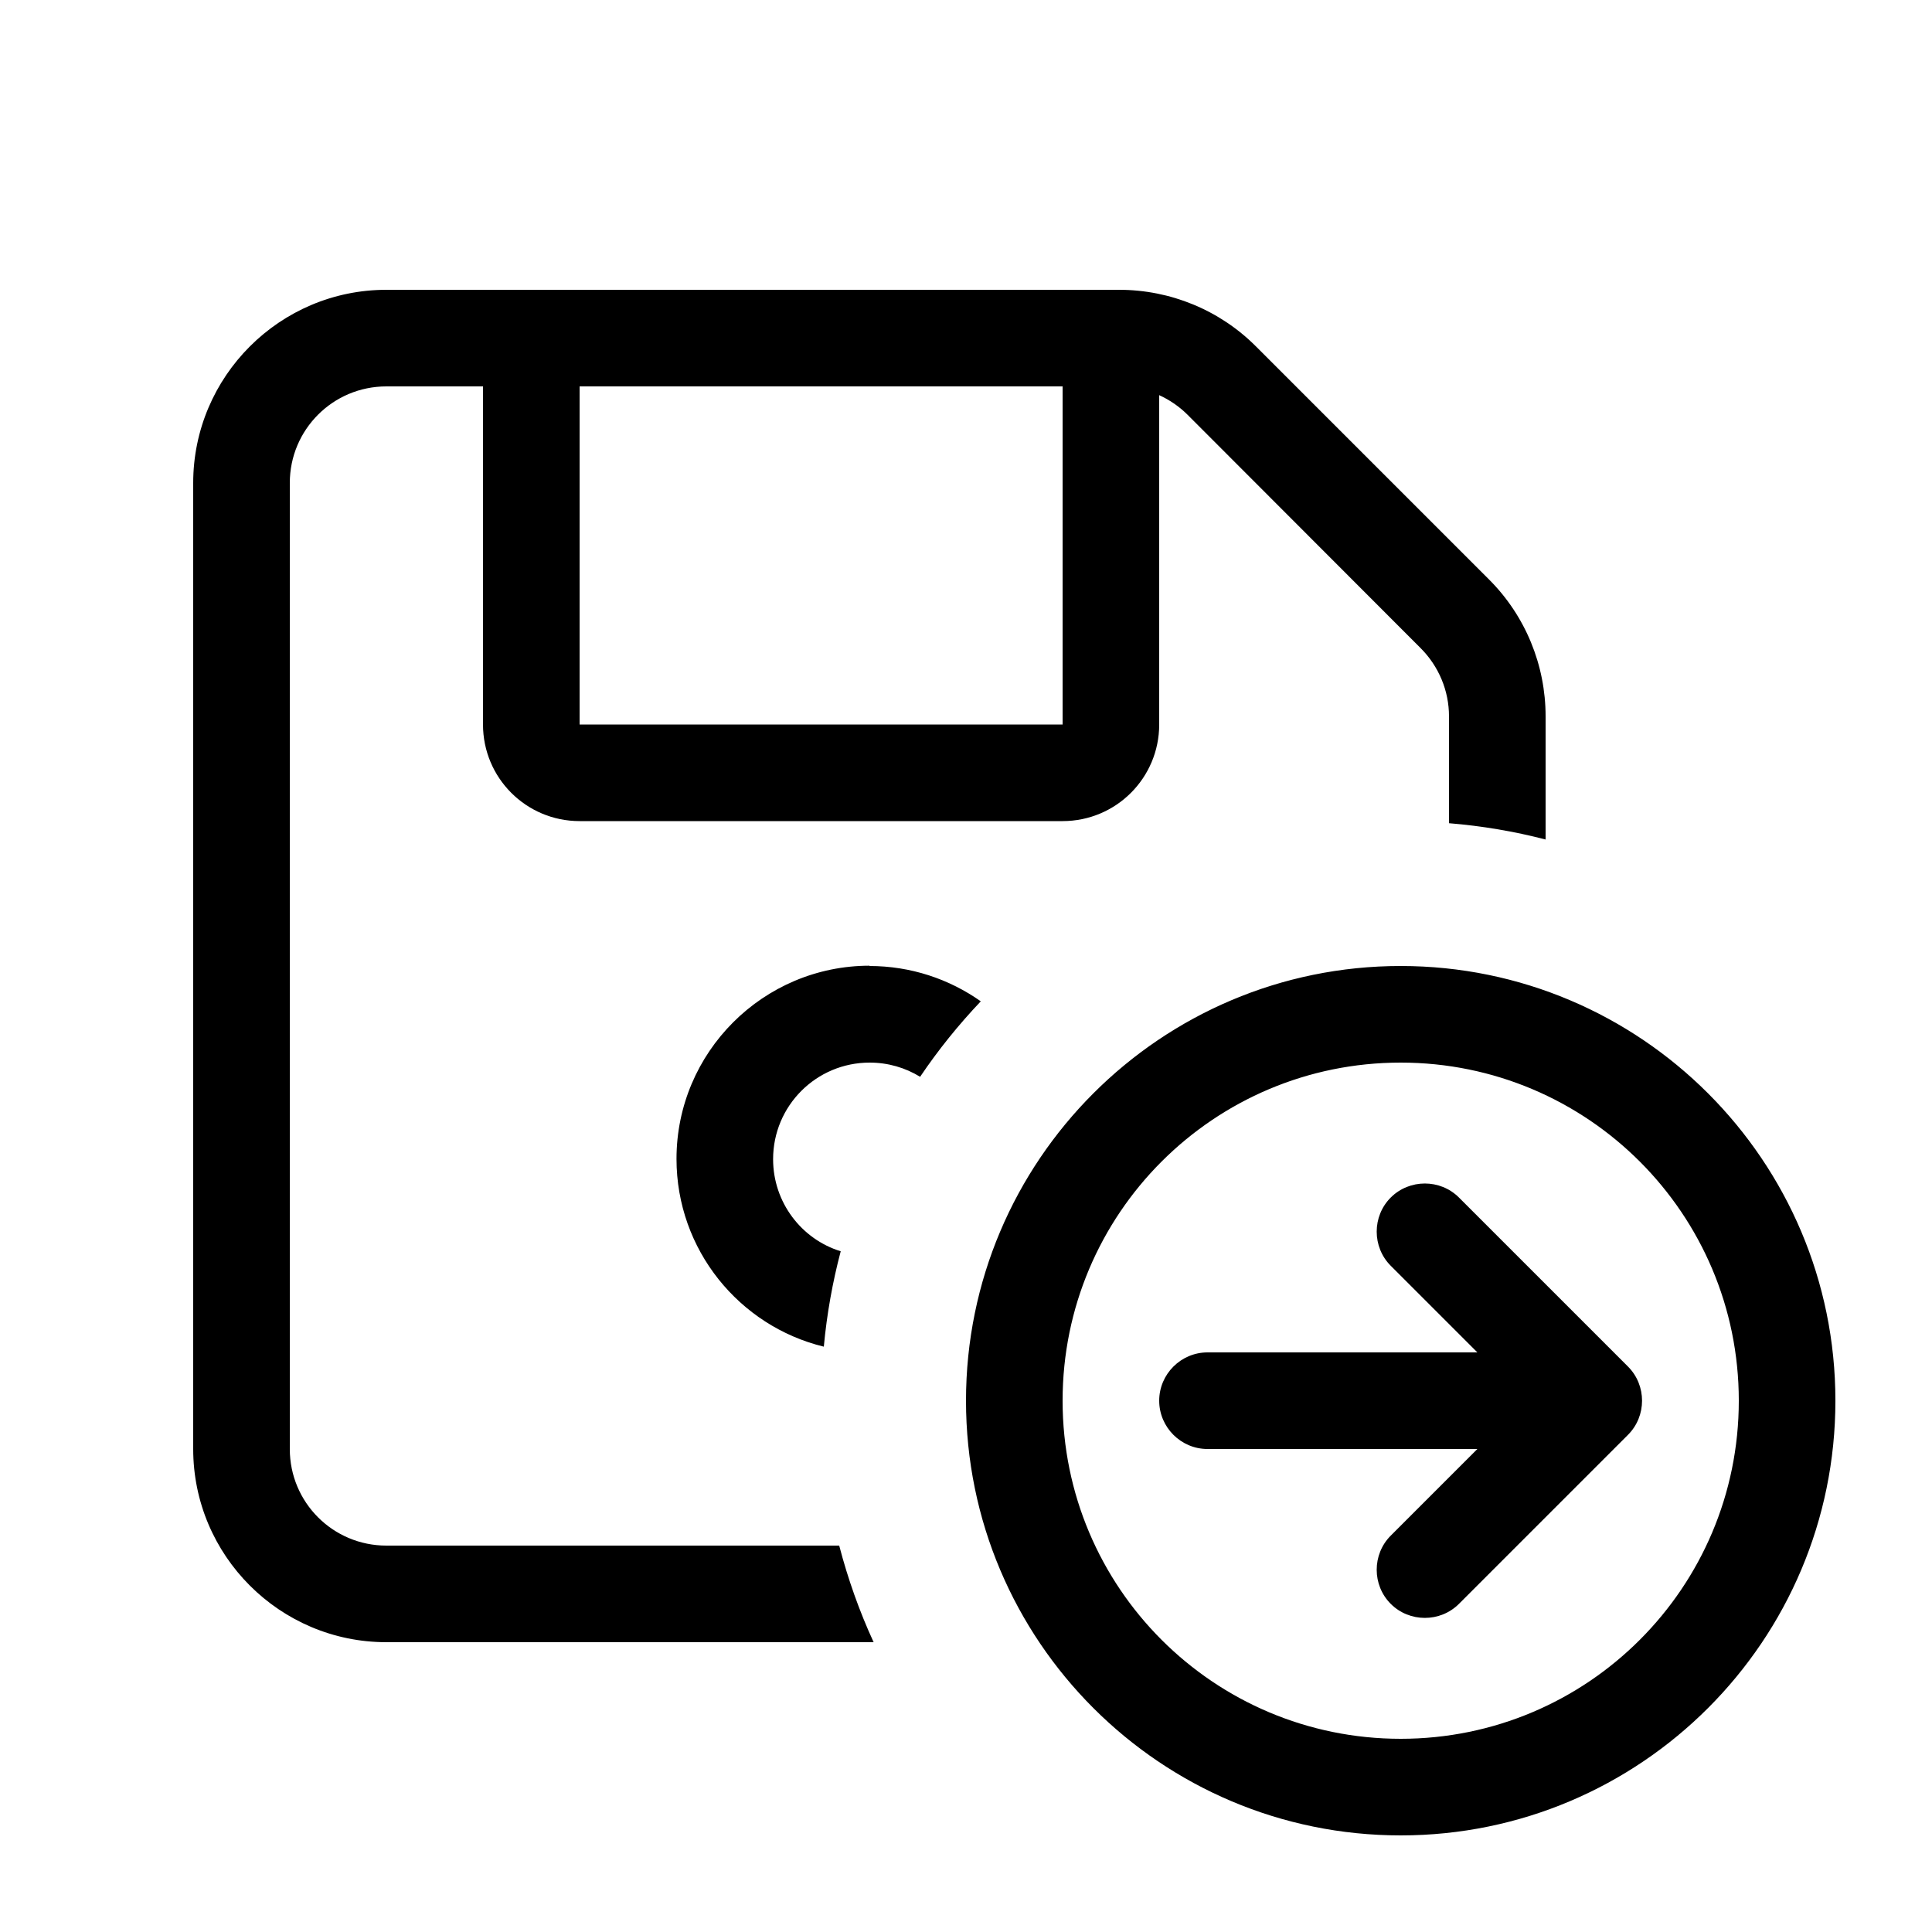 <svg xmlns="http://www.w3.org/2000/svg" viewBox="0 0 640 640"><!--! Font Awesome Pro 7.1.0 by @fontawesome - https://fontawesome.com License - https://fontawesome.com/license (Commercial License) Copyright 2025 Fonticons, Inc. --><path fill="currentColor" d="M128 128C110.3 128 96 142.3 96 160L96 480C96 497.7 110.3 512 128 512L278 512C280.9 523.1 284.7 533.8 289.4 544L128 544C92.7 544 64 515.3 64 480L64 160C64 124.7 92.7 96 128 96L370.7 96C387.7 96 404 102.7 416 114.7L493.3 192C505.3 204 512 220.3 512 237.3L512 278.1C501.6 275.4 491 273.6 480 272.7L480 237.3C480 228.8 476.6 220.7 470.6 214.7L393.4 137.4C390.7 134.7 387.5 132.5 384 130.9L384 240C384 257.7 369.7 272 352 272L192 272C174.3 272 160 257.7 160 240L160 128L128 128zM288 320C301.7 320 314.4 324.3 324.9 331.7C317.5 339.5 310.8 347.8 304.8 356.7C299.9 353.7 294.2 352 288.1 352C270.4 352 256.1 366.3 256.1 384C256.1 398.3 265.5 410.5 278.5 414.5C275.8 424.7 273.9 435.3 272.9 446.1C244.9 439.3 224.1 414 224.1 383.9C224.1 348.6 252.8 319.9 288.1 319.9zM192 128L192 240L352 240L352 128L192 128zM464 576C525.9 576 576 525.9 576 464C576 402.1 525.9 352 464 352C402.1 352 352 402.1 352 464C352 525.9 402.1 576 464 576zM464 320C543.5 320 608 384.5 608 464C608 543.5 543.5 608 464 608C384.5 608 320 543.5 320 464C320 384.5 384.5 320 464 320zM460.7 396.7C466.9 390.5 477.1 390.5 483.3 396.7L539.3 452.7C545.5 458.9 545.5 469.1 539.3 475.3L483.3 531.3C477.1 537.5 466.9 537.5 460.7 531.3C454.5 525.1 454.5 514.9 460.7 508.7L489.4 480L400 480C391.2 480 384 472.8 384 464C384 455.2 391.2 448 400 448L489.4 448L460.7 419.3C454.5 413.1 454.5 402.9 460.7 396.7z"/></svg>